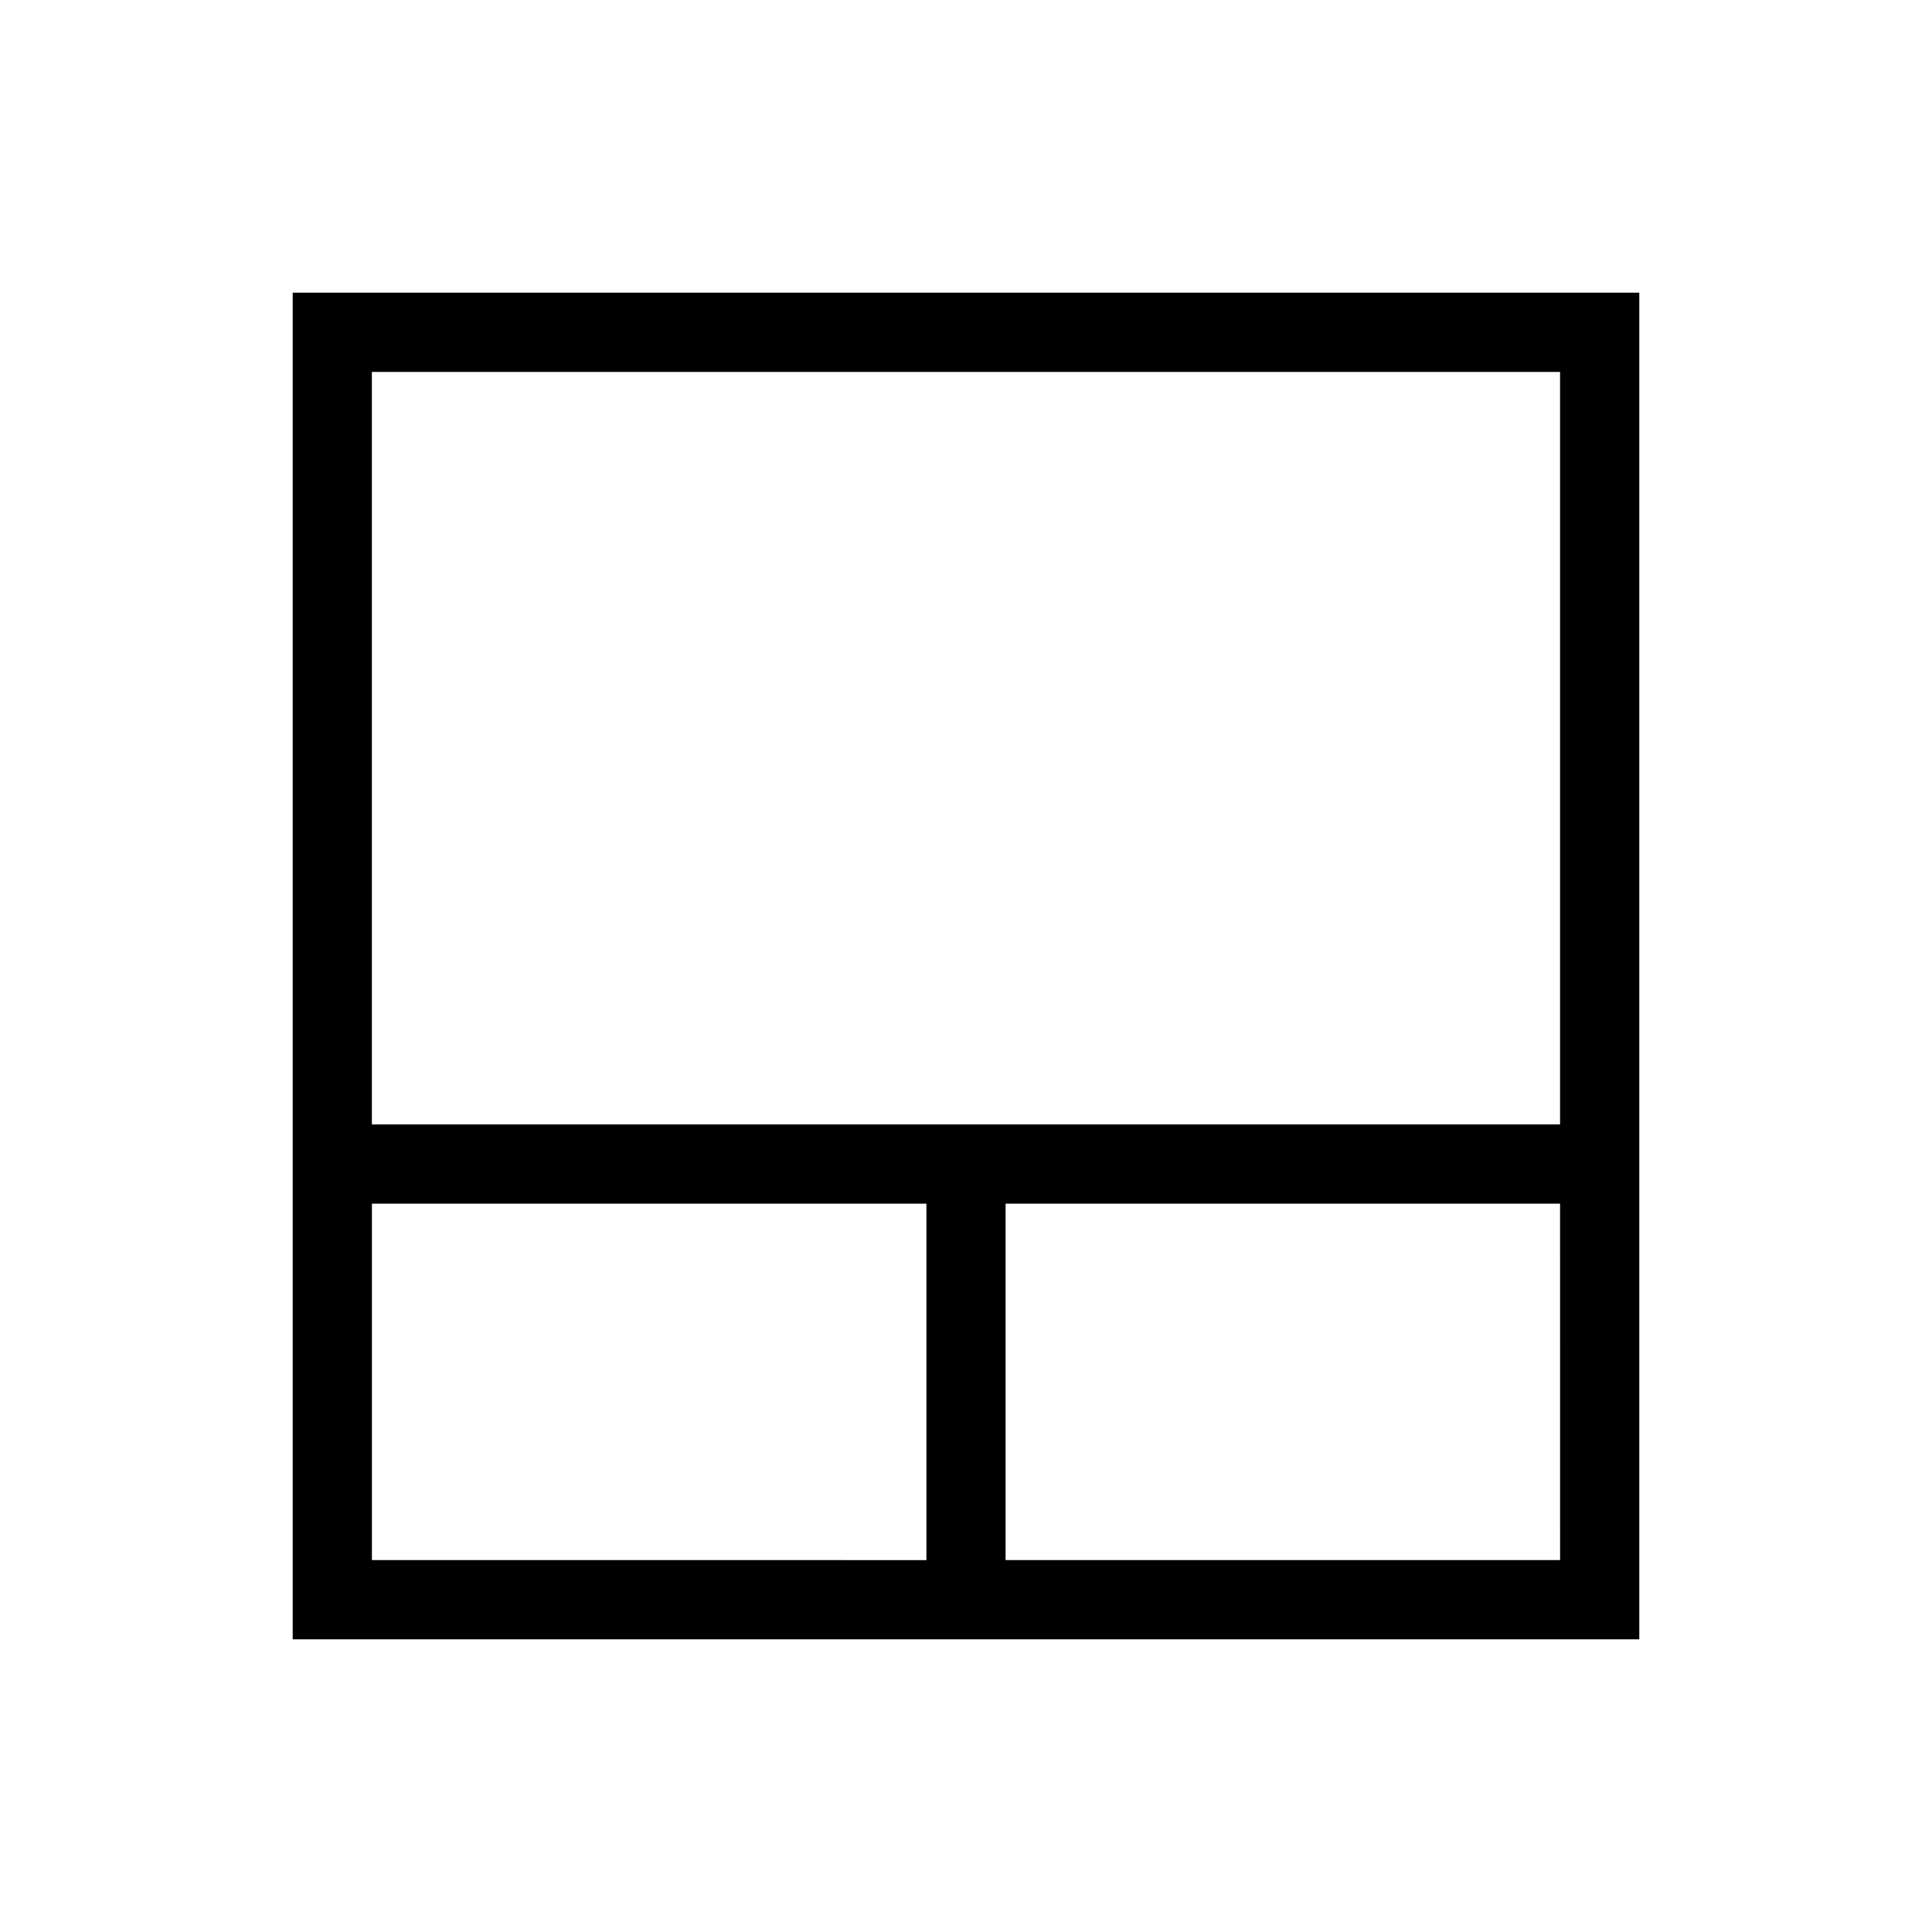 <?xml version="1.0" encoding="UTF-8"?>
<!-- Uploaded to: SVG Repo, www.svgrepo.com, Generator: SVG Repo Mixer Tools -->
<svg fill="#000000" width="800px" height="800px" version="1.1" viewBox="144 144 512 512" xmlns="http://www.w3.org/2000/svg">
 <path d="m221.57 221.57v356.86h356.86v-356.86zm20.992 335.87v-94.461h146.95v94.465zm314.88 0h-146.95v-94.461h146.94zm-146.95-115.45h-167.94v-199.43h314.88v199.43z"/>
</svg>